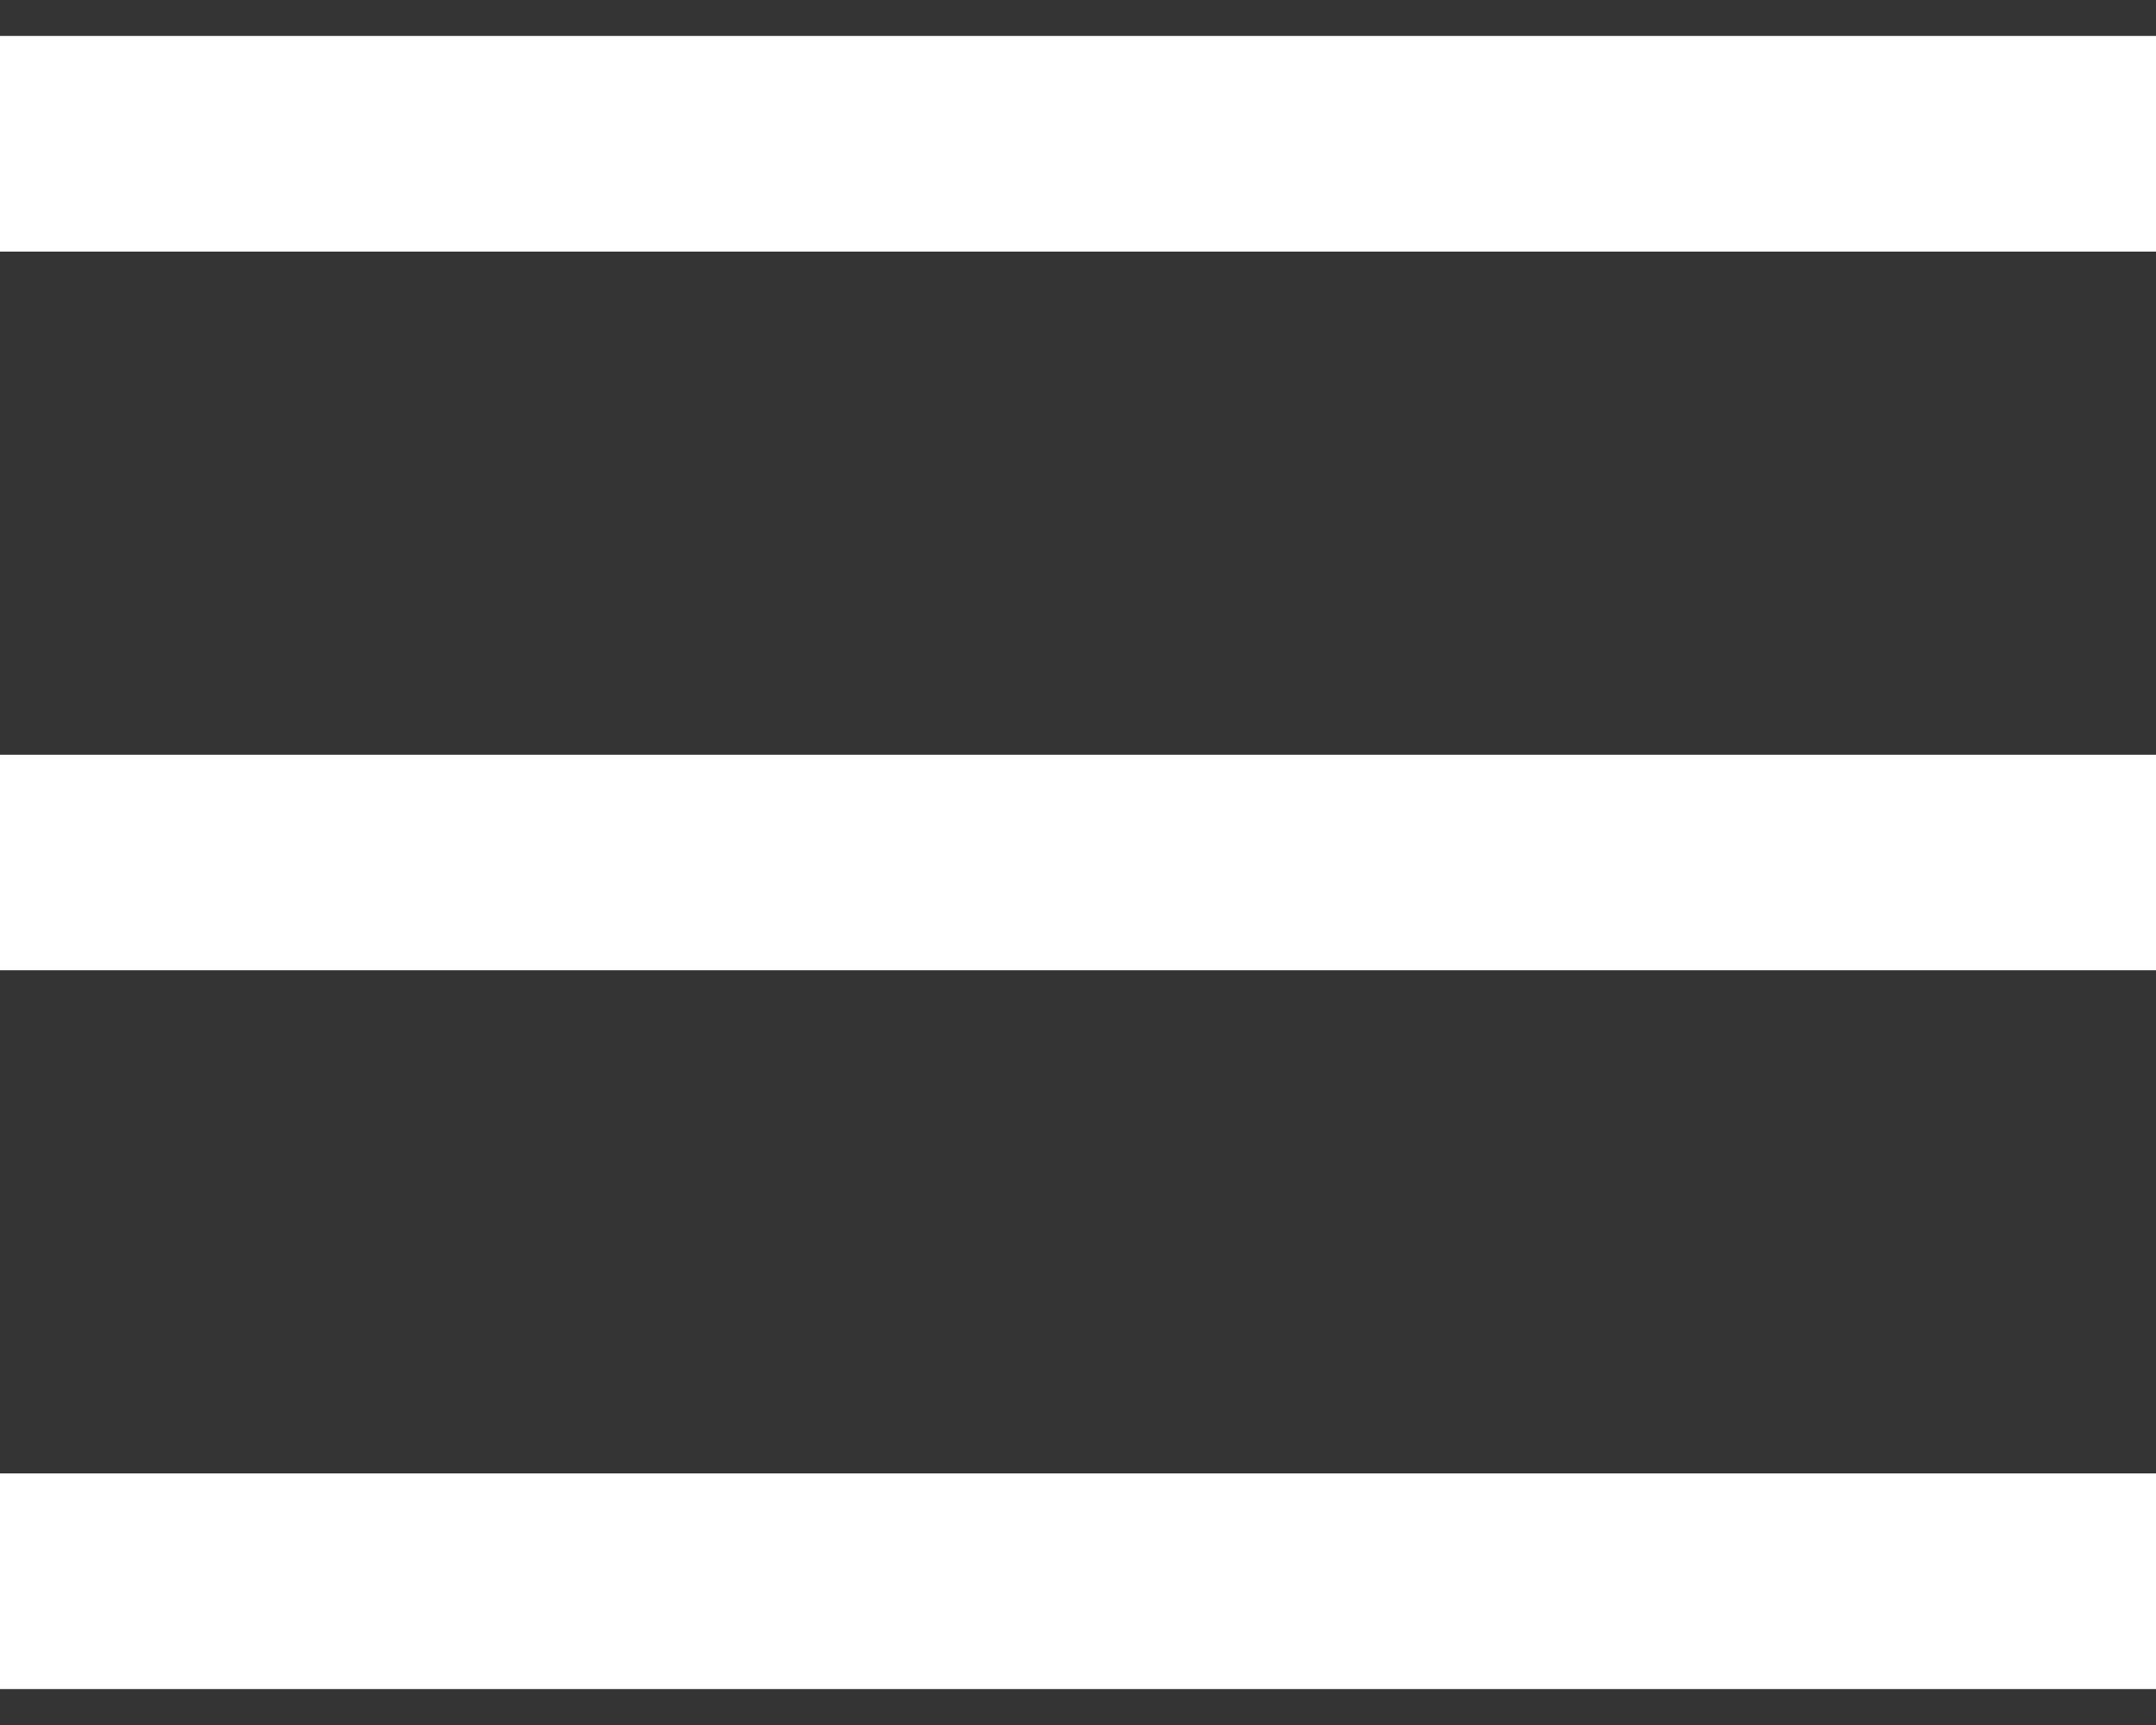 <svg width="30" height="24" viewBox="0 0 30 24" fill="none" xmlns="http://www.w3.org/2000/svg">
<rect x="0" y="0" width="30" height="24" fill="#333333" stroke="none"/>
<path d="M0 12L30 12" stroke="white" stroke-width="3"/>
<path d="M0 22L30 22" stroke="white" stroke-width="3"/>
<path d="M0 2L30 2" stroke="white" stroke-width="3"/>
</svg>
